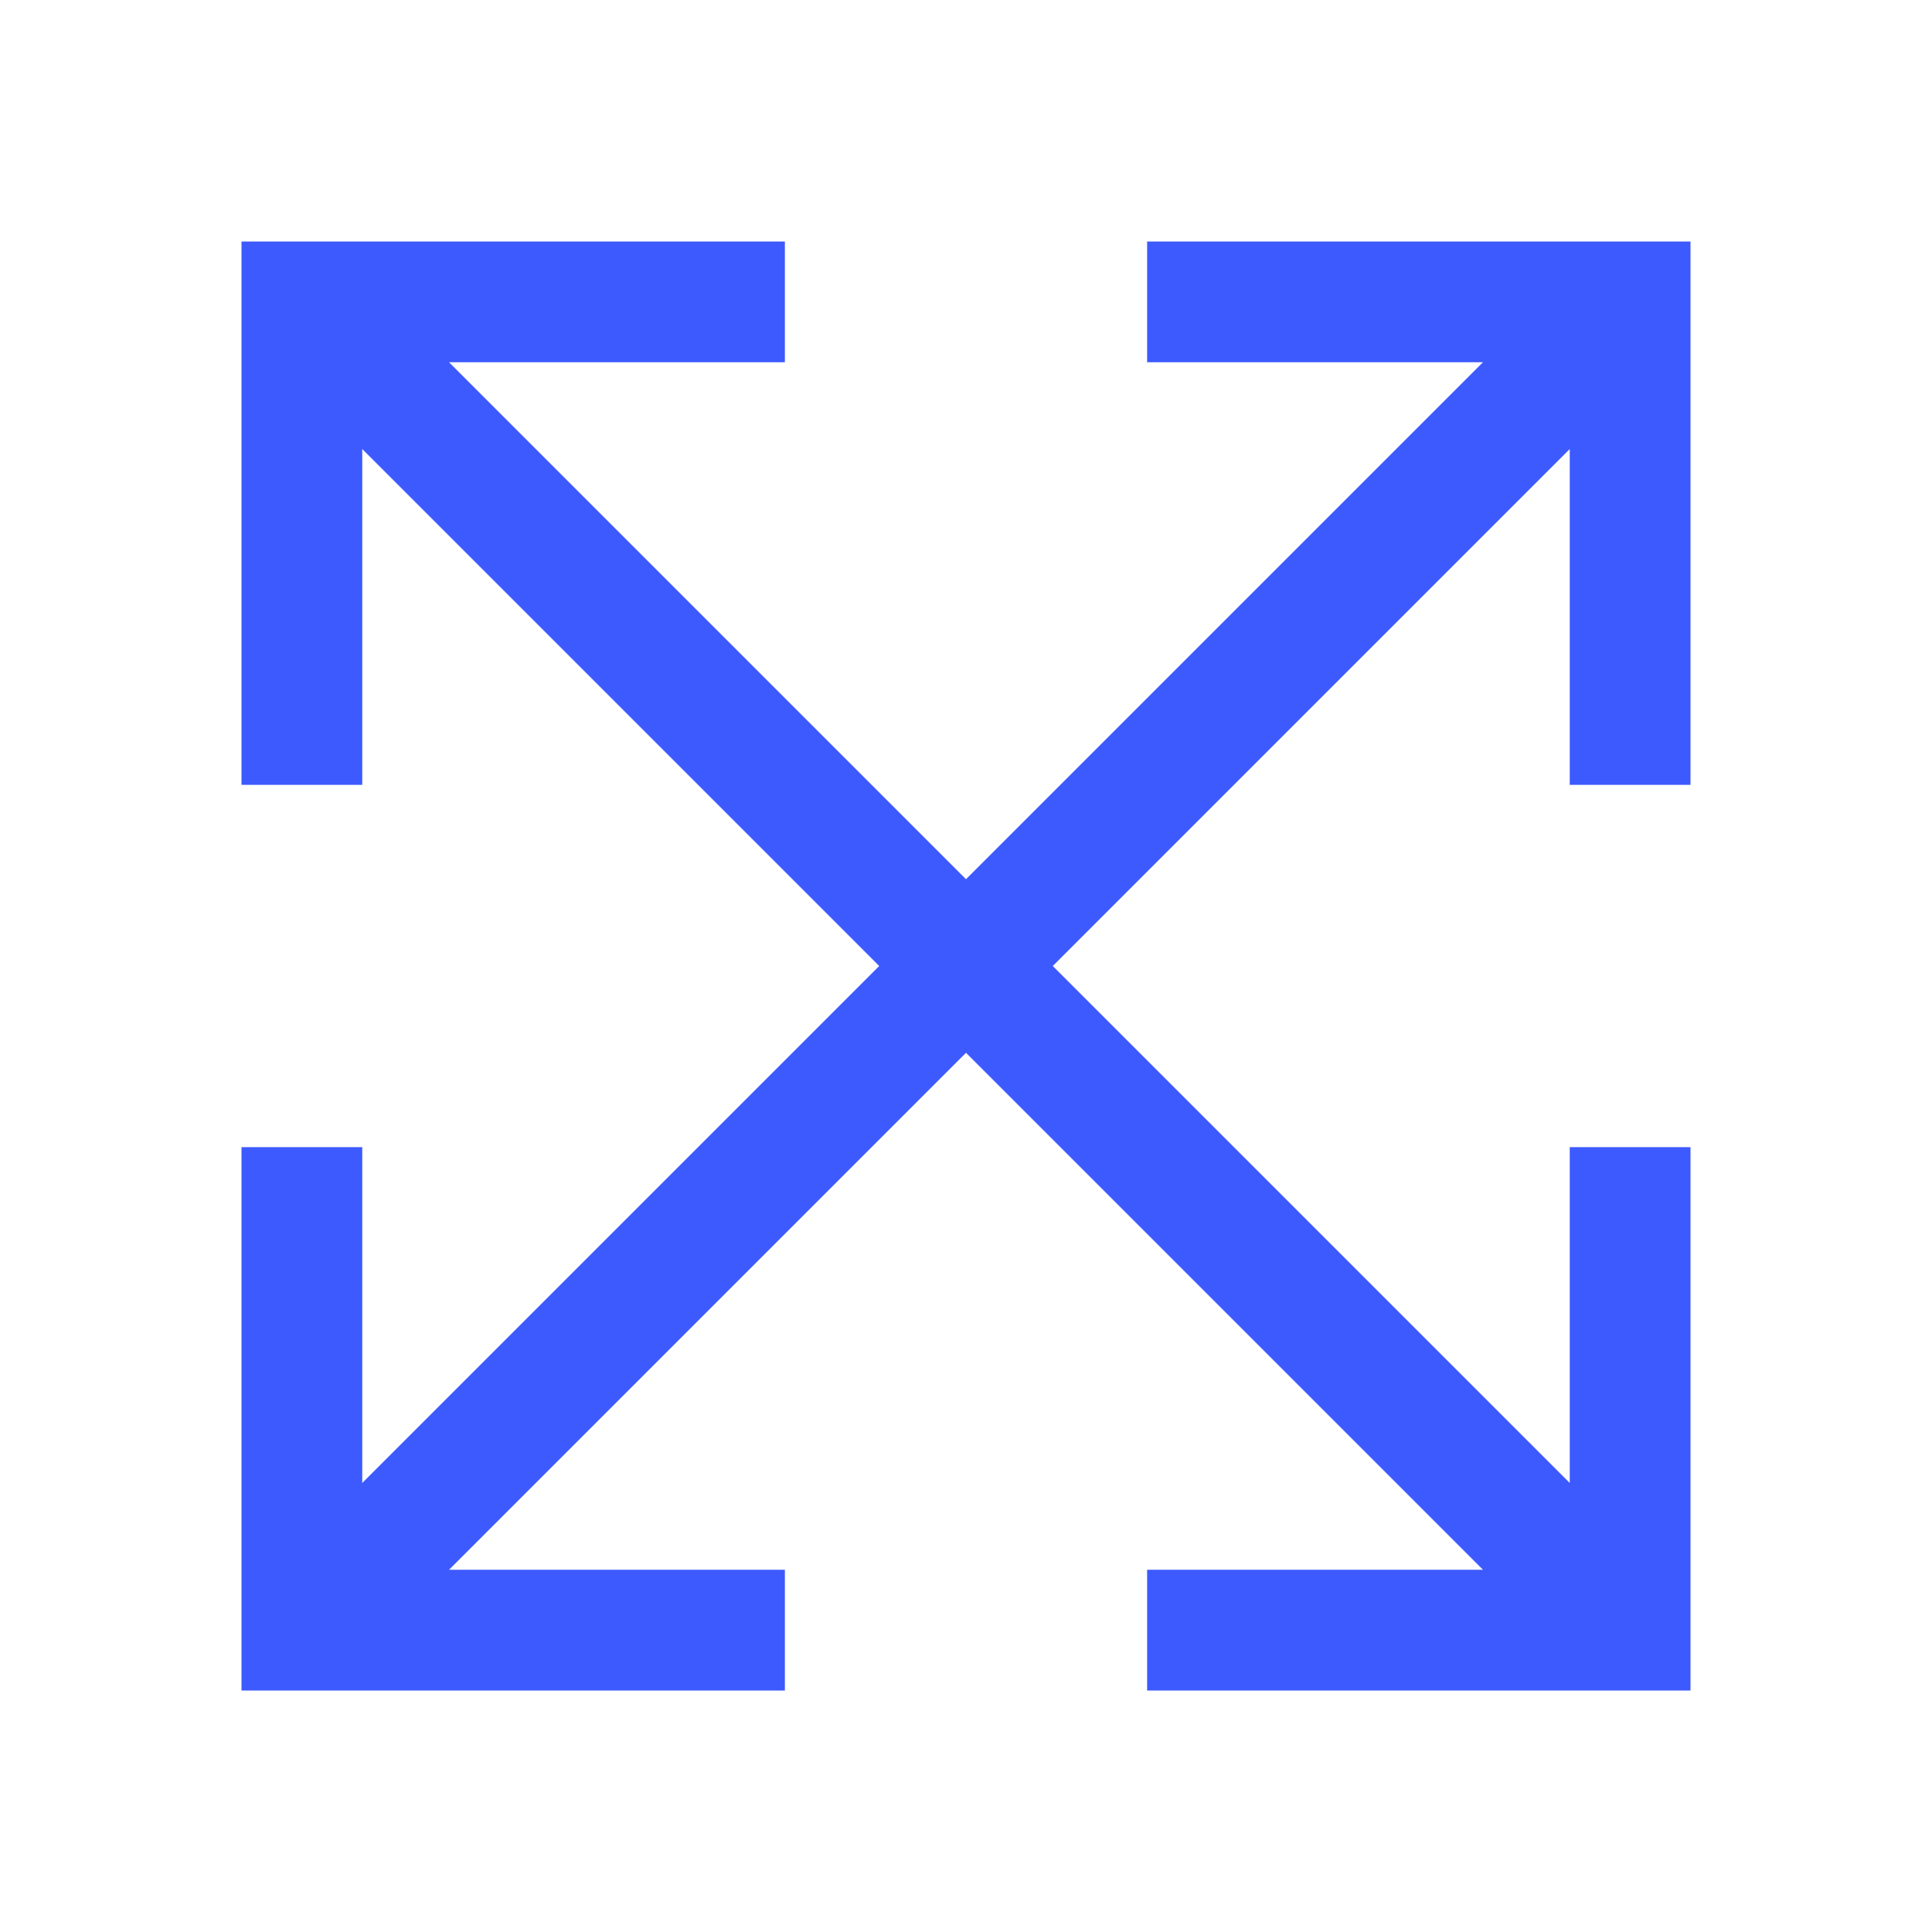 <svg width="80" height="80" viewBox="0 0 80 80" fill="none" xmlns="http://www.w3.org/2000/svg">
<path d="M10 10V32.5H15V18.593L36.407 40L15 61.407V47.5H10V70H32.5V65H18.593L40 43.593L61.407 65H47.5V70H70V47.5H65V61.407L43.593 40L65 18.593V32.5H70V10H47.5V15H61.407L40 36.407L18.593 15H32.5V10H10Z" fill="#3D5AFE"/>
</svg>
